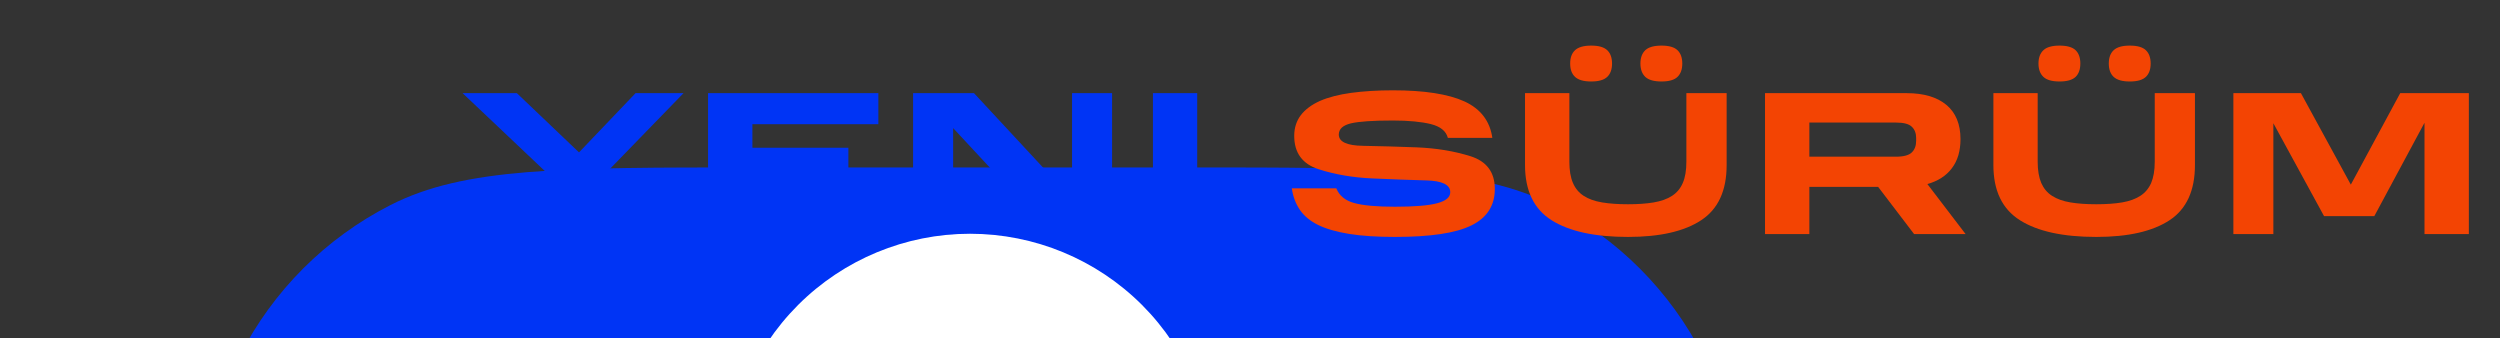 <svg xmlns="http://www.w3.org/2000/svg" xmlns:xlink="http://www.w3.org/1999/xlink" preserveAspectRatio="xMidYMid meet" width="377" height="51" viewBox="0 0 377 51" style="width:100%;height:100%"><rect x="0" y="0" width="377" height="51" fill="#333333" stroke="none"/><defs><animateTransform repeatCount="indefinite" dur="1s" begin="0s" xlink:href="#_R_G_L_2_G" fill="freeze" attributeName="transform" from="0" to="-15" type="rotate" additive="sum" keyTimes="0;0.017;0.033;0.05;0.067;0.083;0.1;0.117;0.133;0.15;0.167;0.183;0.2;0.217;0.233;0.25;0.267;0.283;0.3;0.317;0.333;0.35;0.367;0.383;0.4;0.417;0.433;0.45;0.467;0.483;0.5;0.517;0.533;0.55;0.567;0.583;0.6;0.617;0.633;0.65;0.667;0.683;0.7;0.717;0.733;0.75;0.767;0.783;0.8;0.817;0.833;0.85;0.867;0.883;0.9;0.917;0.933;0.95;0.967;0.983;1" values="0;0;0;0;0;15;15;15;15;15;0;0;0;0;0;-15;-15;-15;-15;-15;0;0;0;0;0;15;15;15;15;15;0;0;0;0;0;-15;-15;-15;-15;-15;0;0;0;0;0;15;15;15;15;15;0;0;0;0;0;-15;-15;-15;-15;-15;-15" keySplines="0.167 0.167 0.833 0.833;0.167 0.167 0.833 0.833;0.167 0.167 0.833 0.833;0.167 0.167 0.833 0.833;0.167 0.167 0.833 0.833;0.167 0.167 0.833 0.833;0.167 0.167 0.833 0.833;0.167 0.167 0.833 0.833;0.167 0.167 0.833 0.833;0.167 0.167 0.833 0.833;0.167 0.167 0.833 0.833;0.167 0.167 0.833 0.833;0.167 0.167 0.833 0.833;0.167 0.167 0.833 0.833;0.167 0.167 0.833 0.833;0.167 0.167 0.833 0.833;0.167 0.167 0.833 0.833;0.167 0.167 0.833 0.833;0.167 0.167 0.833 0.833;0.167 0.167 0.833 0.833;0.167 0.167 0.833 0.833;0.167 0.167 0.833 0.833;0.167 0.167 0.833 0.833;0.167 0.167 0.833 0.833;0.167 0.167 0.833 0.833;0.167 0.167 0.833 0.833;0.167 0.167 0.833 0.833;0.167 0.167 0.833 0.833;0.167 0.167 0.833 0.833;0.167 0.167 0.833 0.833;0.167 0.167 0.833 0.833;0.167 0.167 0.833 0.833;0.167 0.167 0.833 0.833;0.167 0.167 0.833 0.833;0.167 0.167 0.833 0.833;0.167 0.167 0.833 0.833;0.167 0.167 0.833 0.833;0.167 0.167 0.833 0.833;0.167 0.167 0.833 0.833;0.167 0.167 0.833 0.833;0.167 0.167 0.833 0.833;0.167 0.167 0.833 0.833;0.167 0.167 0.833 0.833;0.167 0.167 0.833 0.833;0.167 0.167 0.833 0.833;0.167 0.167 0.833 0.833;0.167 0.167 0.833 0.833;0.167 0.167 0.833 0.833;0.167 0.167 0.833 0.833;0.167 0.167 0.833 0.833;0.167 0.167 0.833 0.833;0.167 0.167 0.833 0.833;0.167 0.167 0.833 0.833;0.167 0.167 0.833 0.833;0.167 0.167 0.833 0.833;0.167 0.167 0.833 0.833;0.167 0.167 0.833 0.833;0.167 0.167 0.833 0.833;0.167 0.167 0.833 0.833;0 0 0 0" calcMode="spline"/><animateTransform repeatCount="indefinite" dur="1s" begin="0s" xlink:href="#_R_G_L_2_G" fill="freeze" attributeName="transform" from="0.19 0.19" to="0.19 0.19" type="scale" additive="sum" keyTimes="0;1" values="0.19 0.19;0.19 0.19" keySplines="0 0 1 1" calcMode="spline"/><animateTransform repeatCount="indefinite" dur="1s" begin="0s" xlink:href="#_R_G_L_2_G" fill="freeze" attributeName="transform" from="-116.5 -116.5" to="-116.5 -116.5" type="translate" additive="sum" keyTimes="0;1" values="-116.5 -116.5;-116.5 -116.5" keySplines="0 0 1 1" calcMode="spline"/><animate repeatCount="indefinite" dur="1s" begin="0s" xlink:href="#_R_G_L_1_G_D_0_P_0" fill="freeze" attributeName="fill" from="#f34403" to="#f34403" keyTimes="0;0.817;0.833;0.983;1" values="#f34403;#f34403;#13a7c5;#13a7c5;#13a7c5" keySplines="0.167 0.167 0.833 0.833;0.167 0.167 0.833 0.833;0.167 0.167 0.833 0.833;0 0 0 0" calcMode="spline"/><animate repeatCount="indefinite" dur="1s" begin="0s" xlink:href="#_R_G_L_1_G_D_0_P_1" fill="freeze" attributeName="fill" from="#f34403" to="#f34403" keyTimes="0;0.817;0.833;0.983;1" values="#f34403;#f34403;#13a7c5;#13a7c5;#13a7c5" keySplines="0.167 0.167 0.833 0.833;0.167 0.167 0.833 0.833;0.167 0.167 0.833 0.833;0 0 0 0" calcMode="spline"/><animate repeatCount="indefinite" dur="1s" begin="0s" xlink:href="#_R_G_L_1_G_D_0_P_2" fill="freeze" attributeName="fill" from="#f34403" to="#f34403" keyTimes="0;0.817;0.833;0.983;1" values="#f34403;#f34403;#13a7c5;#13a7c5;#13a7c5" keySplines="0.167 0.167 0.833 0.833;0.167 0.167 0.833 0.833;0.167 0.167 0.833 0.833;0 0 0 0" calcMode="spline"/><animate repeatCount="indefinite" dur="1s" begin="0s" xlink:href="#_R_G_L_1_G_D_0_P_3" fill="freeze" attributeName="fill" from="#f34403" to="#f34403" keyTimes="0;0.817;0.833;0.983;1" values="#f34403;#f34403;#13a7c5;#13a7c5;#13a7c5" keySplines="0.167 0.167 0.833 0.833;0.167 0.167 0.833 0.833;0.167 0.167 0.833 0.833;0 0 0 0" calcMode="spline"/><animate repeatCount="indefinite" dur="1s" begin="0s" xlink:href="#_R_G_L_1_G_D_0_P_4" fill="freeze" attributeName="fill" from="#f34403" to="#f34403" keyTimes="0;0.817;0.833;0.983;1" values="#f34403;#f34403;#13a7c5;#13a7c5;#13a7c5" keySplines="0.167 0.167 0.833 0.833;0.167 0.167 0.833 0.833;0.167 0.167 0.833 0.833;0 0 0 0" calcMode="spline"/><animate repeatCount="indefinite" dur="1s" begin="0s" xlink:href="#_R_G_L_0_G_D_0_P_0" fill="freeze" attributeName="fill" from="#0034f5" to="#0034f5" keyTimes="0;0.017;0.033;0.05;0.067;0.083;0.1;0.117;0.133;0.15;0.167;0.183;0.2;0.217;0.233;0.25;0.267;0.283;0.3;0.317;0.333;0.35;0.367;0.383;0.4;0.417;0.433;0.45;0.467;0.483;0.5;0.517;0.533;0.55;0.567;0.583;0.6;0.617;0.633;0.65;0.667;0.683;0.7;0.717;0.733;0.75;0.767;0.783;0.8;0.817;0.833;0.85;0.867;0.883;0.9;0.917;0.933;0.95;0.967;0.983;1" values="#0034f5;#0034f5;#0034f5;#0034f5;#0034f5;#0034f5;#0034f5;#0034f5;#0034f5;#0034f5;#13a7c5;#13a7c5;#13a7c5;#13a7c5;#13a7c5;#13a7c5;#13a7c5;#13a7c5;#13a7c5;#13a7c5;#0034f5;#0034f5;#0034f5;#0034f5;#0034f5;#0034f5;#0034f5;#0034f5;#0034f5;#0034f5;#13a7c5;#13a7c5;#13a7c5;#13a7c5;#13a7c5;#13a7c5;#13a7c5;#13a7c5;#13a7c5;#13a7c5;#0034f5;#0034f5;#0034f5;#0034f5;#0034f5;#0034f5;#0034f5;#0034f5;#0034f5;#0034f5;#13a7c5;#13a7c5;#13a7c5;#13a7c5;#13a7c5;#13a7c5;#13a7c5;#13a7c5;#13a7c5;#13a7c5;#13a7c5" keySplines="0.167 0.167 0.833 0.833;0.167 0.167 0.833 0.833;0.167 0.167 0.833 0.833;0.167 0.167 0.833 0.833;0.167 0.167 0.833 0.833;0.167 0.167 0.833 0.833;0.167 0.167 0.833 0.833;0.167 0.167 0.833 0.833;0.167 0.167 0.833 0.833;0.167 0.167 0.833 0.833;0.167 0.167 0.833 0.833;0.167 0.167 0.833 0.833;0.167 0.167 0.833 0.833;0.167 0.167 0.833 0.833;0.167 0.167 0.833 0.833;0.167 0.167 0.833 0.833;0.167 0.167 0.833 0.833;0.167 0.167 0.833 0.833;0.167 0.167 0.833 0.833;0.167 0.167 0.833 0.833;0.167 0.167 0.833 0.833;0.167 0.167 0.833 0.833;0.167 0.167 0.833 0.833;0.167 0.167 0.833 0.833;0.167 0.167 0.833 0.833;0.167 0.167 0.833 0.833;0.167 0.167 0.833 0.833;0.167 0.167 0.833 0.833;0.167 0.167 0.833 0.833;0.167 0.167 0.833 0.833;0.167 0.167 0.833 0.833;0.167 0.167 0.833 0.833;0.167 0.167 0.833 0.833;0.167 0.167 0.833 0.833;0.167 0.167 0.833 0.833;0.167 0.167 0.833 0.833;0.167 0.167 0.833 0.833;0.167 0.167 0.833 0.833;0.167 0.167 0.833 0.833;0.167 0.167 0.833 0.833;0.167 0.167 0.833 0.833;0.167 0.167 0.833 0.833;0.167 0.167 0.833 0.833;0.167 0.167 0.833 0.833;0.167 0.167 0.833 0.833;0.167 0.167 0.833 0.833;0.167 0.167 0.833 0.833;0.167 0.167 0.833 0.833;0.167 0.167 0.833 0.833;0.167 0.167 0.833 0.833;0.167 0.167 0.833 0.833;0.167 0.167 0.833 0.833;0.167 0.167 0.833 0.833;0.167 0.167 0.833 0.833;0.167 0.167 0.833 0.833;0.167 0.167 0.833 0.833;0.167 0.167 0.833 0.833;0.167 0.167 0.833 0.833;0.167 0.167 0.833 0.833;0 0 0 0" calcMode="spline"/><animate repeatCount="indefinite" dur="1s" begin="0s" xlink:href="#_R_G_L_0_G_D_0_P_1" fill="freeze" attributeName="fill" from="#0034f5" to="#0034f5" keyTimes="0;0.017;0.033;0.05;0.067;0.083;0.1;0.117;0.133;0.15;0.167;0.183;0.2;0.217;0.233;0.25;0.267;0.283;0.3;0.317;0.333;0.35;0.367;0.383;0.4;0.417;0.433;0.45;0.467;0.483;0.5;0.517;0.533;0.55;0.567;0.583;0.6;0.617;0.633;0.65;0.667;0.683;0.7;0.717;0.733;0.75;0.767;0.783;0.8;0.817;0.833;0.85;0.867;0.883;0.9;0.917;0.933;0.95;0.967;0.983;1" values="#0034f5;#0034f5;#0034f5;#0034f5;#0034f5;#0034f5;#0034f5;#0034f5;#0034f5;#0034f5;#13a7c5;#13a7c5;#13a7c5;#13a7c5;#13a7c5;#13a7c5;#13a7c5;#13a7c5;#13a7c5;#13a7c5;#0034f5;#0034f5;#0034f5;#0034f5;#0034f5;#0034f5;#0034f5;#0034f5;#0034f5;#0034f5;#13a7c5;#13a7c5;#13a7c5;#13a7c5;#13a7c5;#13a7c5;#13a7c5;#13a7c5;#13a7c5;#13a7c5;#0034f5;#0034f5;#0034f5;#0034f5;#0034f5;#0034f5;#0034f5;#0034f5;#0034f5;#0034f5;#13a7c5;#13a7c5;#13a7c5;#13a7c5;#13a7c5;#13a7c5;#13a7c5;#13a7c5;#13a7c5;#13a7c5;#13a7c5" keySplines="0.167 0.167 0.833 0.833;0.167 0.167 0.833 0.833;0.167 0.167 0.833 0.833;0.167 0.167 0.833 0.833;0.167 0.167 0.833 0.833;0.167 0.167 0.833 0.833;0.167 0.167 0.833 0.833;0.167 0.167 0.833 0.833;0.167 0.167 0.833 0.833;0.167 0.167 0.833 0.833;0.167 0.167 0.833 0.833;0.167 0.167 0.833 0.833;0.167 0.167 0.833 0.833;0.167 0.167 0.833 0.833;0.167 0.167 0.833 0.833;0.167 0.167 0.833 0.833;0.167 0.167 0.833 0.833;0.167 0.167 0.833 0.833;0.167 0.167 0.833 0.833;0.167 0.167 0.833 0.833;0.167 0.167 0.833 0.833;0.167 0.167 0.833 0.833;0.167 0.167 0.833 0.833;0.167 0.167 0.833 0.833;0.167 0.167 0.833 0.833;0.167 0.167 0.833 0.833;0.167 0.167 0.833 0.833;0.167 0.167 0.833 0.833;0.167 0.167 0.833 0.833;0.167 0.167 0.833 0.833;0.167 0.167 0.833 0.833;0.167 0.167 0.833 0.833;0.167 0.167 0.833 0.833;0.167 0.167 0.833 0.833;0.167 0.167 0.833 0.833;0.167 0.167 0.833 0.833;0.167 0.167 0.833 0.833;0.167 0.167 0.833 0.833;0.167 0.167 0.833 0.833;0.167 0.167 0.833 0.833;0.167 0.167 0.833 0.833;0.167 0.167 0.833 0.833;0.167 0.167 0.833 0.833;0.167 0.167 0.833 0.833;0.167 0.167 0.833 0.833;0.167 0.167 0.833 0.833;0.167 0.167 0.833 0.833;0.167 0.167 0.833 0.833;0.167 0.167 0.833 0.833;0.167 0.167 0.833 0.833;0.167 0.167 0.833 0.833;0.167 0.167 0.833 0.833;0.167 0.167 0.833 0.833;0.167 0.167 0.833 0.833;0.167 0.167 0.833 0.833;0.167 0.167 0.833 0.833;0.167 0.167 0.833 0.833;0.167 0.167 0.833 0.833;0.167 0.167 0.833 0.833;0 0 0 0" calcMode="spline"/><animate repeatCount="indefinite" dur="1s" begin="0s" xlink:href="#_R_G_L_0_G_D_0_P_2" fill="freeze" attributeName="fill" from="#0034f5" to="#0034f5" keyTimes="0;0.017;0.033;0.05;0.067;0.083;0.1;0.117;0.133;0.15;0.167;0.183;0.2;0.217;0.233;0.25;0.267;0.283;0.3;0.317;0.333;0.35;0.367;0.383;0.4;0.417;0.433;0.45;0.467;0.483;0.5;0.517;0.533;0.55;0.567;0.583;0.6;0.617;0.633;0.65;0.667;0.683;0.7;0.717;0.733;0.75;0.767;0.783;0.8;0.817;0.833;0.85;0.867;0.883;0.9;0.917;0.933;0.95;0.967;0.983;1" values="#0034f5;#0034f5;#0034f5;#0034f5;#0034f5;#0034f5;#0034f5;#0034f5;#0034f5;#0034f5;#13a7c5;#13a7c5;#13a7c5;#13a7c5;#13a7c5;#13a7c5;#13a7c5;#13a7c5;#13a7c5;#13a7c5;#0034f5;#0034f5;#0034f5;#0034f5;#0034f5;#0034f5;#0034f5;#0034f5;#0034f5;#0034f5;#13a7c5;#13a7c5;#13a7c5;#13a7c5;#13a7c5;#13a7c5;#13a7c5;#13a7c5;#13a7c5;#13a7c5;#0034f5;#0034f5;#0034f5;#0034f5;#0034f5;#0034f5;#0034f5;#0034f5;#0034f5;#0034f5;#13a7c5;#13a7c5;#13a7c5;#13a7c5;#13a7c5;#13a7c5;#13a7c5;#13a7c5;#13a7c5;#13a7c5;#13a7c5" keySplines="0.167 0.167 0.833 0.833;0.167 0.167 0.833 0.833;0.167 0.167 0.833 0.833;0.167 0.167 0.833 0.833;0.167 0.167 0.833 0.833;0.167 0.167 0.833 0.833;0.167 0.167 0.833 0.833;0.167 0.167 0.833 0.833;0.167 0.167 0.833 0.833;0.167 0.167 0.833 0.833;0.167 0.167 0.833 0.833;0.167 0.167 0.833 0.833;0.167 0.167 0.833 0.833;0.167 0.167 0.833 0.833;0.167 0.167 0.833 0.833;0.167 0.167 0.833 0.833;0.167 0.167 0.833 0.833;0.167 0.167 0.833 0.833;0.167 0.167 0.833 0.833;0.167 0.167 0.833 0.833;0.167 0.167 0.833 0.833;0.167 0.167 0.833 0.833;0.167 0.167 0.833 0.833;0.167 0.167 0.833 0.833;0.167 0.167 0.833 0.833;0.167 0.167 0.833 0.833;0.167 0.167 0.833 0.833;0.167 0.167 0.833 0.833;0.167 0.167 0.833 0.833;0.167 0.167 0.833 0.833;0.167 0.167 0.833 0.833;0.167 0.167 0.833 0.833;0.167 0.167 0.833 0.833;0.167 0.167 0.833 0.833;0.167 0.167 0.833 0.833;0.167 0.167 0.833 0.833;0.167 0.167 0.833 0.833;0.167 0.167 0.833 0.833;0.167 0.167 0.833 0.833;0.167 0.167 0.833 0.833;0.167 0.167 0.833 0.833;0.167 0.167 0.833 0.833;0.167 0.167 0.833 0.833;0.167 0.167 0.833 0.833;0.167 0.167 0.833 0.833;0.167 0.167 0.833 0.833;0.167 0.167 0.833 0.833;0.167 0.167 0.833 0.833;0.167 0.167 0.833 0.833;0.167 0.167 0.833 0.833;0.167 0.167 0.833 0.833;0.167 0.167 0.833 0.833;0.167 0.167 0.833 0.833;0.167 0.167 0.833 0.833;0.167 0.167 0.833 0.833;0.167 0.167 0.833 0.833;0.167 0.167 0.833 0.833;0.167 0.167 0.833 0.833;0.167 0.167 0.833 0.833;0 0 0 0" calcMode="spline"/><animate repeatCount="indefinite" dur="1s" begin="0s" xlink:href="#_R_G_L_0_G_D_0_P_3" fill="freeze" attributeName="fill" from="#0034f5" to="#0034f5" keyTimes="0;0.017;0.033;0.05;0.067;0.083;0.1;0.117;0.133;0.15;0.167;0.183;0.2;0.217;0.233;0.25;0.267;0.283;0.3;0.317;0.333;0.35;0.367;0.383;0.4;0.417;0.433;0.45;0.467;0.483;0.5;0.517;0.533;0.55;0.567;0.583;0.6;0.617;0.633;0.65;0.667;0.683;0.7;0.717;0.733;0.75;0.767;0.783;0.8;0.817;0.833;0.85;0.867;0.883;0.9;0.917;0.933;0.95;0.967;0.983;1" values="#0034f5;#0034f5;#0034f5;#0034f5;#0034f5;#0034f5;#0034f5;#0034f5;#0034f5;#0034f5;#13a7c5;#13a7c5;#13a7c5;#13a7c5;#13a7c5;#13a7c5;#13a7c5;#13a7c5;#13a7c5;#13a7c5;#0034f5;#0034f5;#0034f5;#0034f5;#0034f5;#0034f5;#0034f5;#0034f5;#0034f5;#0034f5;#13a7c5;#13a7c5;#13a7c5;#13a7c5;#13a7c5;#13a7c5;#13a7c5;#13a7c5;#13a7c5;#13a7c5;#0034f5;#0034f5;#0034f5;#0034f5;#0034f5;#0034f5;#0034f5;#0034f5;#0034f5;#0034f5;#13a7c5;#13a7c5;#13a7c5;#13a7c5;#13a7c5;#13a7c5;#13a7c5;#13a7c5;#13a7c5;#13a7c5;#13a7c5" keySplines="0.167 0.167 0.833 0.833;0.167 0.167 0.833 0.833;0.167 0.167 0.833 0.833;0.167 0.167 0.833 0.833;0.167 0.167 0.833 0.833;0.167 0.167 0.833 0.833;0.167 0.167 0.833 0.833;0.167 0.167 0.833 0.833;0.167 0.167 0.833 0.833;0.167 0.167 0.833 0.833;0.167 0.167 0.833 0.833;0.167 0.167 0.833 0.833;0.167 0.167 0.833 0.833;0.167 0.167 0.833 0.833;0.167 0.167 0.833 0.833;0.167 0.167 0.833 0.833;0.167 0.167 0.833 0.833;0.167 0.167 0.833 0.833;0.167 0.167 0.833 0.833;0.167 0.167 0.833 0.833;0.167 0.167 0.833 0.833;0.167 0.167 0.833 0.833;0.167 0.167 0.833 0.833;0.167 0.167 0.833 0.833;0.167 0.167 0.833 0.833;0.167 0.167 0.833 0.833;0.167 0.167 0.833 0.833;0.167 0.167 0.833 0.833;0.167 0.167 0.833 0.833;0.167 0.167 0.833 0.833;0.167 0.167 0.833 0.833;0.167 0.167 0.833 0.833;0.167 0.167 0.833 0.833;0.167 0.167 0.833 0.833;0.167 0.167 0.833 0.833;0.167 0.167 0.833 0.833;0.167 0.167 0.833 0.833;0.167 0.167 0.833 0.833;0.167 0.167 0.833 0.833;0.167 0.167 0.833 0.833;0.167 0.167 0.833 0.833;0.167 0.167 0.833 0.833;0.167 0.167 0.833 0.833;0.167 0.167 0.833 0.833;0.167 0.167 0.833 0.833;0.167 0.167 0.833 0.833;0.167 0.167 0.833 0.833;0.167 0.167 0.833 0.833;0.167 0.167 0.833 0.833;0.167 0.167 0.833 0.833;0.167 0.167 0.833 0.833;0.167 0.167 0.833 0.833;0.167 0.167 0.833 0.833;0.167 0.167 0.833 0.833;0.167 0.167 0.833 0.833;0.167 0.167 0.833 0.833;0.167 0.167 0.833 0.833;0.167 0.167 0.833 0.833;0.167 0.167 0.833 0.833;0 0 0 0" calcMode="spline"/><animate attributeType="XML" attributeName="opacity" dur="1s" from="0" to="1" xlink:href="#time_group"/></defs><g id="_R_G"><g id="_R_G_L_2_G" transform=" translate(30.25, 25)"><path id="_R_G_L_2_G_D_0_P_0" fill="#0034f5" fill-opacity="1" fill-rule="nonzero" d=" M0.25 83.45 C0.25,54.33 0.25,39.77 5.92,28.64 C10.9,18.86 18.86,10.9 28.64,5.92 C39.77,0.25 54.33,0.25 83.45,0.25 C83.45,0.25 149.05,0.25 149.05,0.25 C178.17,0.25 192.73,0.25 203.86,5.92 C213.64,10.9 221.6,18.86 226.58,28.64 C232.25,39.77 232.25,54.33 232.25,83.45 C232.25,83.45 232.25,149.05 232.25,149.05 C232.25,178.17 232.25,192.73 226.58,203.86 C221.6,213.64 213.64,221.6 203.86,226.58 C192.73,232.25 178.17,232.25 149.05,232.25 C149.05,232.25 83.45,232.25 83.45,232.25 C54.33,232.25 39.77,232.25 28.64,226.58 C18.86,221.6 10.9,213.64 5.92,203.86 C0.25,192.73 0.25,178.17 0.25,149.05 C0.25,149.05 0.25,83.45 0.25,83.45z "/><path id="_R_G_L_2_G_D_1_P_0" fill="#ffffff" fill-opacity="1" fill-rule="nonzero" d=" M116.03 83.57 C120.85,83.57 125.62,82.63 130.07,80.78 C134.52,78.94 138.56,76.24 141.96,72.83 C145.37,69.43 148.07,65.39 149.91,60.94 C151.76,56.49 152.7,51.72 152.7,46.9 C152.7,37.18 148.83,27.86 141.96,20.98 C135.08,14.11 125.76,10.25 116.03,10.25 C106.31,10.25 96.99,14.11 90.11,20.98 C83.23,27.86 79.37,37.18 79.36,46.9 C79.36,51.72 80.31,56.49 82.15,60.94 C84,65.39 86.7,69.43 90.1,72.83 C93.51,76.24 97.55,78.94 102,80.78 C106.45,82.63 111.22,83.57 116.03,83.57z  M116.03 148.91 C106.31,148.91 96.98,152.77 90.1,159.65 C83.23,166.52 79.36,175.85 79.36,185.58 C79.37,195.3 83.23,204.62 90.11,211.5 C96.99,218.37 106.31,222.23 116.03,222.23 C125.76,222.23 135.08,218.37 141.96,211.5 C148.83,204.62 152.7,195.3 152.7,185.58 C152.7,175.85 148.84,166.52 141.96,159.65 C135.09,152.77 125.76,148.91 116.03,148.91z  M185.58 79.77 C175.85,79.77 166.52,83.64 159.65,90.52 C152.77,97.39 148.91,106.72 148.91,116.45 C148.91,126.17 152.77,135.5 159.65,142.38 C166.52,149.26 175.85,153.12 185.58,153.12 C195.3,153.11 204.62,149.25 211.5,142.37 C218.37,135.49 222.23,126.17 222.23,116.45 C222.23,106.72 218.37,97.4 211.5,90.52 C204.62,83.65 195.3,79.78 185.58,79.77z  M46.92 79.77 C37.2,79.77 27.87,83.64 20.99,90.52 C14.11,97.39 10.25,106.72 10.25,116.45 C10.25,126.17 14.11,135.5 20.99,142.38 C27.87,149.26 37.2,153.12 46.92,153.12 C56.65,153.11 65.97,149.25 72.84,142.37 C79.71,135.49 83.57,126.17 83.57,116.45 C83.57,106.72 79.71,97.4 72.84,90.52 C65.97,83.65 56.65,79.78 46.92,79.77z "/></g><g id="_R_G_L_1_G" transform=" translate(70, 48.5) scale(1.1, 1.1) translate(0, 0)"><path id="_R_G_L_1_G_D_0_P_0" fill="#f34403" fill-opacity="1" fill-rule="nonzero" d=" M261.86 -14.46 C261.86,-14.46 268.74,-27.26 268.74,-27.26 C268.74,-27.26 268.74,-12 268.74,-12 C268.74,-12 274.82,-12 274.82,-12 C274.82,-12 274.82,-31.32 274.82,-31.32 C274.82,-31.32 265.41,-31.32 265.41,-31.32 C265.41,-31.32 258.64,-18.78 258.64,-18.78 C258.64,-18.78 251.8,-31.32 251.8,-31.32 C251.8,-31.32 242.54,-31.32 242.54,-31.32 C242.54,-31.32 242.54,-12 242.54,-12 C242.54,-12 248.02,-12 248.02,-12 C248.02,-12 248.02,-27.2 248.02,-27.2 C248.02,-27.2 254.97,-14.46 254.97,-14.46 C254.97,-14.46 261.86,-14.46 261.86,-14.46z "/><path id="_R_G_L_1_G_D_0_P_1" fill="#f34403" fill-opacity="1" fill-rule="nonzero" d=" M226.13 -33.55 C226.58,-33.13 227.31,-32.92 228.34,-32.92 C229.37,-32.92 230.1,-33.13 230.54,-33.55 C230.98,-33.97 231.2,-34.58 231.2,-35.38 C231.2,-36.18 230.98,-36.79 230.54,-37.21 C230.1,-37.63 229.37,-37.84 228.34,-37.84 C227.31,-37.84 226.58,-37.63 226.13,-37.21 C225.68,-36.79 225.46,-36.18 225.46,-35.38 C225.46,-34.58 225.68,-33.97 226.13,-33.55z  M216.5 -33.55 C216.94,-33.13 217.68,-32.92 218.71,-32.92 C219.73,-32.92 220.47,-33.13 220.91,-33.55 C221.34,-33.97 221.56,-34.58 221.56,-35.38 C221.56,-36.18 221.34,-36.79 220.91,-37.21 C220.47,-37.63 219.73,-37.84 218.71,-37.84 C217.68,-37.84 216.94,-37.63 216.5,-37.21 C216.05,-36.79 215.82,-36.18 215.82,-35.38 C215.82,-34.58 216.05,-33.97 216.5,-33.55z  M213.28 -13.9 C215.7,-12.37 219.19,-11.61 223.75,-11.61 C228.12,-11.61 231.46,-12.37 233.79,-13.9 C236.11,-15.43 237.27,-17.95 237.27,-21.46 C237.27,-21.46 237.27,-31.32 237.27,-31.32 C237.27,-31.32 231.76,-31.32 231.76,-31.32 C231.76,-31.32 231.76,-21.91 231.76,-21.91 C231.76,-20.74 231.59,-19.77 231.27,-19.01 C230.94,-18.26 230.44,-17.66 229.78,-17.24 C229.12,-16.81 228.28,-16.51 227.28,-16.34 C226.27,-16.17 225.09,-16.09 223.75,-16.09 C222.4,-16.09 221.22,-16.17 220.21,-16.34 C219.19,-16.51 218.35,-16.81 217.69,-17.24 C217.02,-17.66 216.53,-18.26 216.2,-19.01 C215.88,-19.77 215.71,-20.74 215.71,-21.91 C215.71,-21.91 215.71,-31.32 215.71,-31.32 C215.71,-31.32 209.64,-31.32 209.64,-31.32 C209.64,-31.32 209.64,-21.46 209.64,-21.46 C209.64,-17.95 210.85,-15.43 213.28,-13.9z "/><path id="_R_G_L_1_G_D_0_P_2" fill="#f34403" fill-opacity="1" fill-rule="nonzero" d=" M198.46 -23.2 C198.07,-22.81 197.34,-22.61 196.28,-22.61 C196.28,-22.61 184.41,-22.61 184.41,-22.61 C184.41,-22.61 184.41,-27.29 184.41,-27.29 C184.41,-27.29 196.28,-27.29 196.28,-27.29 C197.34,-27.29 198.07,-27.1 198.46,-26.71 C198.86,-26.33 199.05,-25.81 199.05,-25.16 C199.05,-25.16 199.05,-24.8 199.05,-24.8 C199.05,-24.12 198.86,-23.59 198.46,-23.2z  M178.33 -12 C178.33,-12 184.41,-12 184.41,-12 C184.41,-12 184.41,-18.47 184.41,-18.47 C184.41,-18.47 193.84,-18.47 193.84,-18.47 C193.84,-18.47 198.77,-12 198.77,-12 C198.77,-12 205.83,-12 205.83,-12 C205.83,-12 200.59,-18.86 200.59,-18.86 C202.05,-19.27 203.17,-19.99 203.95,-21.03 C204.74,-22.07 205.13,-23.4 205.13,-25.02 C205.13,-27.07 204.48,-28.64 203.2,-29.71 C201.91,-30.78 200.1,-31.32 197.76,-31.32 C197.76,-31.32 178.33,-31.32 178.33,-31.32 C178.33,-31.32 178.33,-12 178.33,-12z "/><path id="_R_G_L_1_G_D_0_P_3" fill="#f34403" fill-opacity="1" fill-rule="nonzero" d=" M161.92 -33.55 C162.37,-33.13 163.11,-32.92 164.14,-32.92 C165.16,-32.92 165.9,-33.13 166.33,-33.55 C166.77,-33.97 166.99,-34.58 166.99,-35.38 C166.99,-36.18 166.77,-36.79 166.33,-37.21 C165.9,-37.63 165.16,-37.84 164.14,-37.84 C163.11,-37.84 162.37,-37.63 161.92,-37.21 C161.48,-36.79 161.25,-36.18 161.25,-35.38 C161.25,-34.58 161.48,-33.97 161.92,-33.55z  M152.29 -33.55 C152.74,-33.13 153.48,-32.92 154.5,-32.92 C155.53,-32.92 156.26,-33.13 156.7,-33.55 C157.14,-33.97 157.36,-34.58 157.36,-35.38 C157.36,-36.18 157.14,-36.79 156.7,-37.21 C156.26,-37.63 155.53,-37.84 154.5,-37.84 C153.48,-37.84 152.74,-37.63 152.29,-37.21 C151.84,-36.79 151.62,-36.18 151.62,-35.38 C151.62,-34.58 151.84,-33.97 152.29,-33.55z  M149.07 -13.9 C151.5,-12.37 154.99,-11.61 159.54,-11.61 C163.91,-11.61 167.26,-12.37 169.58,-13.9 C171.91,-15.43 173.07,-17.95 173.07,-21.46 C173.07,-21.46 173.07,-31.32 173.07,-31.32 C173.07,-31.32 167.55,-31.32 167.55,-31.32 C167.55,-31.32 167.55,-21.91 167.55,-21.91 C167.55,-20.74 167.39,-19.77 167.06,-19.01 C166.74,-18.26 166.24,-17.66 165.58,-17.24 C164.92,-16.81 164.08,-16.51 163.07,-16.34 C162.06,-16.17 160.89,-16.09 159.54,-16.09 C158.2,-16.09 157.02,-16.17 156,-16.34 C154.98,-16.51 154.14,-16.81 153.48,-17.24 C152.82,-17.66 152.32,-18.26 152,-19.01 C151.67,-19.77 151.51,-20.74 151.51,-21.91 C151.51,-21.91 151.51,-31.32 151.51,-31.32 C151.51,-31.32 145.43,-31.32 145.43,-31.32 C145.43,-31.32 145.43,-21.46 145.43,-21.46 C145.43,-17.95 146.65,-15.43 149.07,-13.9z "/><path id="_R_G_L_1_G_D_0_P_4" fill="#f34403" fill-opacity="1" fill-rule="nonzero" d=" M114.56 -15.33 C115.13,-14.49 115.96,-13.8 117.05,-13.26 C118.15,-12.72 119.56,-12.31 121.28,-12.03 C123.01,-11.75 125.11,-11.61 127.6,-11.61 C132.45,-11.61 135.94,-12.13 138.08,-13.19 C140.22,-14.24 141.29,-15.91 141.29,-18.19 C141.29,-20.48 140.17,-21.98 137.94,-22.68 C135.71,-23.38 133.26,-23.78 130.59,-23.89 C127.92,-23.99 125.47,-24.06 123.24,-24.1 C121.01,-24.13 119.9,-24.65 119.9,-25.64 C119.9,-26.4 120.45,-26.91 121.56,-27.18 C122.67,-27.44 124.59,-27.57 127.32,-27.57 C129.48,-27.57 131.22,-27.4 132.52,-27.08 C133.83,-26.75 134.61,-26.12 134.85,-25.19 C134.85,-25.19 140.95,-25.19 140.95,-25.19 C140.62,-27.5 139.34,-29.17 137.12,-30.19 C134.89,-31.2 131.63,-31.71 127.32,-31.71 C125.19,-31.71 123.28,-31.59 121.59,-31.36 C119.9,-31.13 118.48,-30.76 117.33,-30.26 C116.19,-29.75 115.31,-29.1 114.7,-28.31 C114.1,-27.52 113.79,-26.57 113.79,-25.47 C113.79,-23.13 114.91,-21.61 117.14,-20.89 C119.37,-20.17 121.82,-19.75 124.49,-19.63 C127.16,-19.51 129.61,-19.42 131.84,-19.36 C134.07,-19.31 135.18,-18.77 135.18,-17.74 C135.18,-17.05 134.59,-16.55 133.39,-16.23 C132.2,-15.91 130.27,-15.75 127.6,-15.75 C125.09,-15.75 123.23,-15.92 122.01,-16.26 C120.79,-16.59 119.97,-17.26 119.56,-18.27 C119.56,-18.27 113.46,-18.27 113.46,-18.27 C113.62,-17.15 113.99,-16.17 114.56,-15.33z "/></g><g id="_R_G_L_0_G" transform=" translate(70, 48.5) scale(1.1, 1.1) translate(0, 0)"><path id="_R_G_L_0_G_D_0_P_0" fill="#0034f5" fill-opacity="1" fill-rule="nonzero" d=" M94.42 -12 C94.42,-12 100.49,-12 100.49,-12 C100.49,-12 100.49,-31.32 100.49,-31.32 C100.49,-31.32 94.42,-31.32 94.42,-31.32 C94.42,-31.32 94.42,-12 94.42,-12z "/><path id="_R_G_L_0_G_D_0_P_1" fill="#0034f5" fill-opacity="1" fill-rule="nonzero" d=" M61.54 -12 C61.54,-12 67.03,-12 67.03,-12 C67.03,-12 67.03,-26.53 67.03,-26.53 C67.03,-26.53 80.53,-12 80.53,-12 C80.53,-12 88.82,-12 88.82,-12 C88.82,-12 88.82,-31.32 88.82,-31.32 C88.82,-31.32 83.33,-31.32 83.33,-31.32 C83.33,-31.32 83.33,-16.84 83.33,-16.84 C83.33,-16.84 69.89,-31.32 69.89,-31.32 C69.89,-31.32 61.54,-31.32 61.54,-31.32 C61.54,-31.32 61.54,-12 61.54,-12z "/><path id="_R_G_L_0_G_D_0_P_2" fill="#0034f5" fill-opacity="1" fill-rule="nonzero" d=" M33.43 -12 C33.43,-12 56.9,-12 56.9,-12 C56.9,-12 56.9,-16.26 56.9,-16.26 C56.9,-16.26 39.51,-16.26 39.51,-16.26 C39.51,-16.26 39.51,-19.78 39.51,-19.78 C39.51,-19.78 52.67,-19.78 52.67,-19.78 C52.67,-19.78 52.67,-23.84 52.67,-23.84 C52.67,-23.84 39.51,-23.84 39.51,-23.84 C39.51,-23.84 39.51,-27.06 39.51,-27.06 C39.51,-27.06 56.78,-27.06 56.78,-27.06 C56.78,-27.06 56.78,-31.32 56.78,-31.32 C56.78,-31.32 33.43,-31.32 33.43,-31.32 C33.43,-31.32 33.43,-12 33.43,-12z "/><path id="_R_G_L_0_G_D_0_P_3" fill="#0034f5" fill-opacity="1" fill-rule="nonzero" d=" M12.38 -12 C12.38,-12 18.45,-12 18.45,-12 C18.45,-12 18.45,-19.36 18.45,-19.36 C18.45,-19.36 30.07,-31.32 30.07,-31.32 C30.07,-31.32 23.49,-31.32 23.49,-31.32 C23.49,-31.32 15.74,-23.2 15.74,-23.2 C15.74,-23.2 7.22,-31.32 7.22,-31.32 C7.22,-31.32 -0.22,-31.32 -0.22,-31.32 C-0.22,-31.32 12.38,-19.39 12.38,-19.39 C12.38,-19.39 12.38,-12 12.38,-12z "/></g></g><g id="time_group"/></svg>